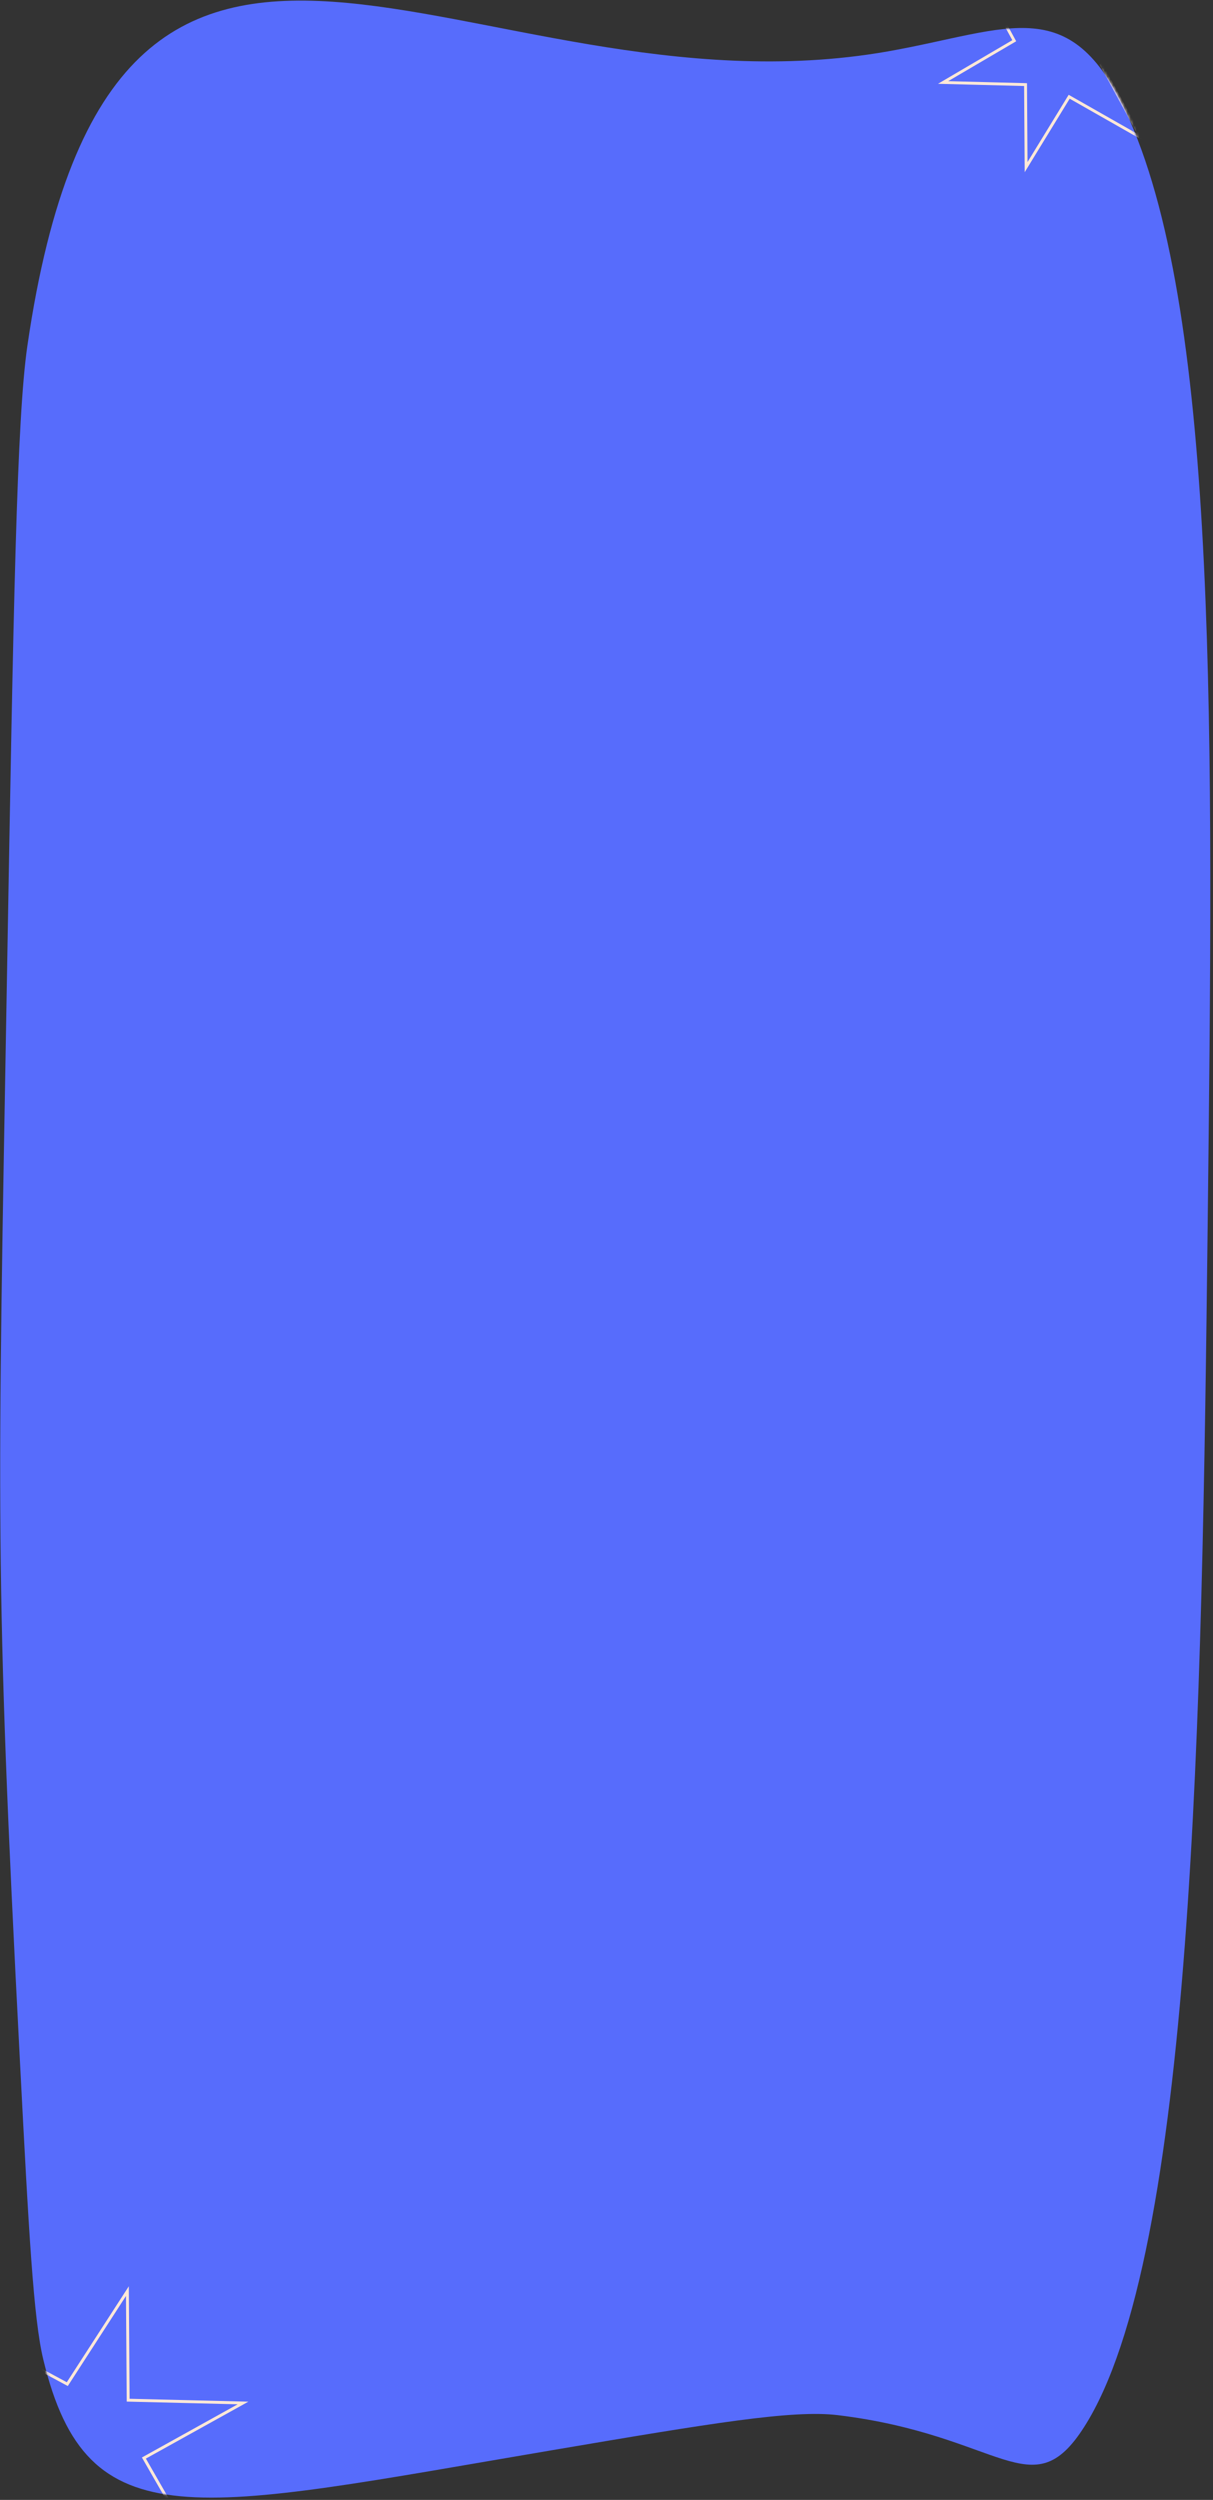 <?xml version="1.0" encoding="UTF-8"?> <svg xmlns="http://www.w3.org/2000/svg" width="420" height="865" viewBox="0 0 420 865" fill="none"><rect x="0" y="0" width="420" height="865" fill="#333333" stroke="none"/> <path d="M9.493 119.549C5.784 144.925 4.666 208.916 2.43 337.042C-0.815 523.029 -1.858 544.289 6.889 712.921C9.963 772.257 11.572 802.288 14.995 816.442C30.252 879.809 67.454 868.752 191.409 847.76C246.541 838.408 274.431 833.795 290.023 835.666C346.833 842.525 357.263 868.066 375.35 839.822C413.302 780.529 416.2 592.506 418.15 424.165C420.113 254.555 421.77 111.277 391.132 41.551C371.245 -3.714 350.159 10.231 307.353 17.796C162.087 43.255 39.749 -87.407 9.493 119.549Z" fill="#576CFC"></path> <mask id="mask0" style="mask-type:alpha" maskUnits="userSpaceOnUse" x="0" y="0" width="420" height="865"> <path d="M9.493 119.549C5.784 144.925 4.666 208.916 2.43 337.042C-0.815 523.029 -1.858 544.289 6.889 712.921C9.963 772.257 11.572 802.288 14.995 816.442C30.252 879.809 67.454 868.752 191.409 847.76C246.541 838.408 274.431 833.795 290.023 835.666C346.833 842.525 357.263 868.066 375.35 839.822C413.302 780.529 416.2 592.506 418.15 424.165C420.113 254.555 421.77 111.277 391.132 41.551C371.245 -3.714 350.159 10.231 307.353 17.796C162.087 43.255 39.749 -87.407 9.493 119.549Z" fill="#576CFC"></path> </mask> <g mask="url(#mask0)"> <path d="M44.112 792.759L44.375 830.023L44.378 830.492L44.854 830.504L84.15 831.461L50.273 850.264L49.823 850.514L50.072 850.947L68.826 883.611L34.653 865.22L34.239 864.997L33.981 865.398L13.429 897.18L13.166 859.916L13.163 859.447L12.687 859.435L-26.609 858.478L7.269 839.675L7.718 839.425L7.469 838.992L-11.285 806.328L22.888 824.719L23.302 824.942L23.561 824.542L44.112 792.759Z" stroke="#FEE8D7"></path> <path d="M377.284 -21.246L377.471 6.832L377.475 7.316L377.959 7.328L406.027 8.05L381.805 22.251L381.388 22.496L381.619 22.921L395.028 47.591L370.619 33.714L370.198 33.475L369.945 33.888L355.285 57.835L355.098 29.758L355.095 29.274L354.611 29.261L326.542 28.539L350.764 14.338L351.182 14.093L350.95 13.668L337.541 -11.001L361.951 2.875L362.372 3.114L362.624 2.701L377.284 -21.246Z" stroke="#FEE8D7"></path> </g> </svg> 